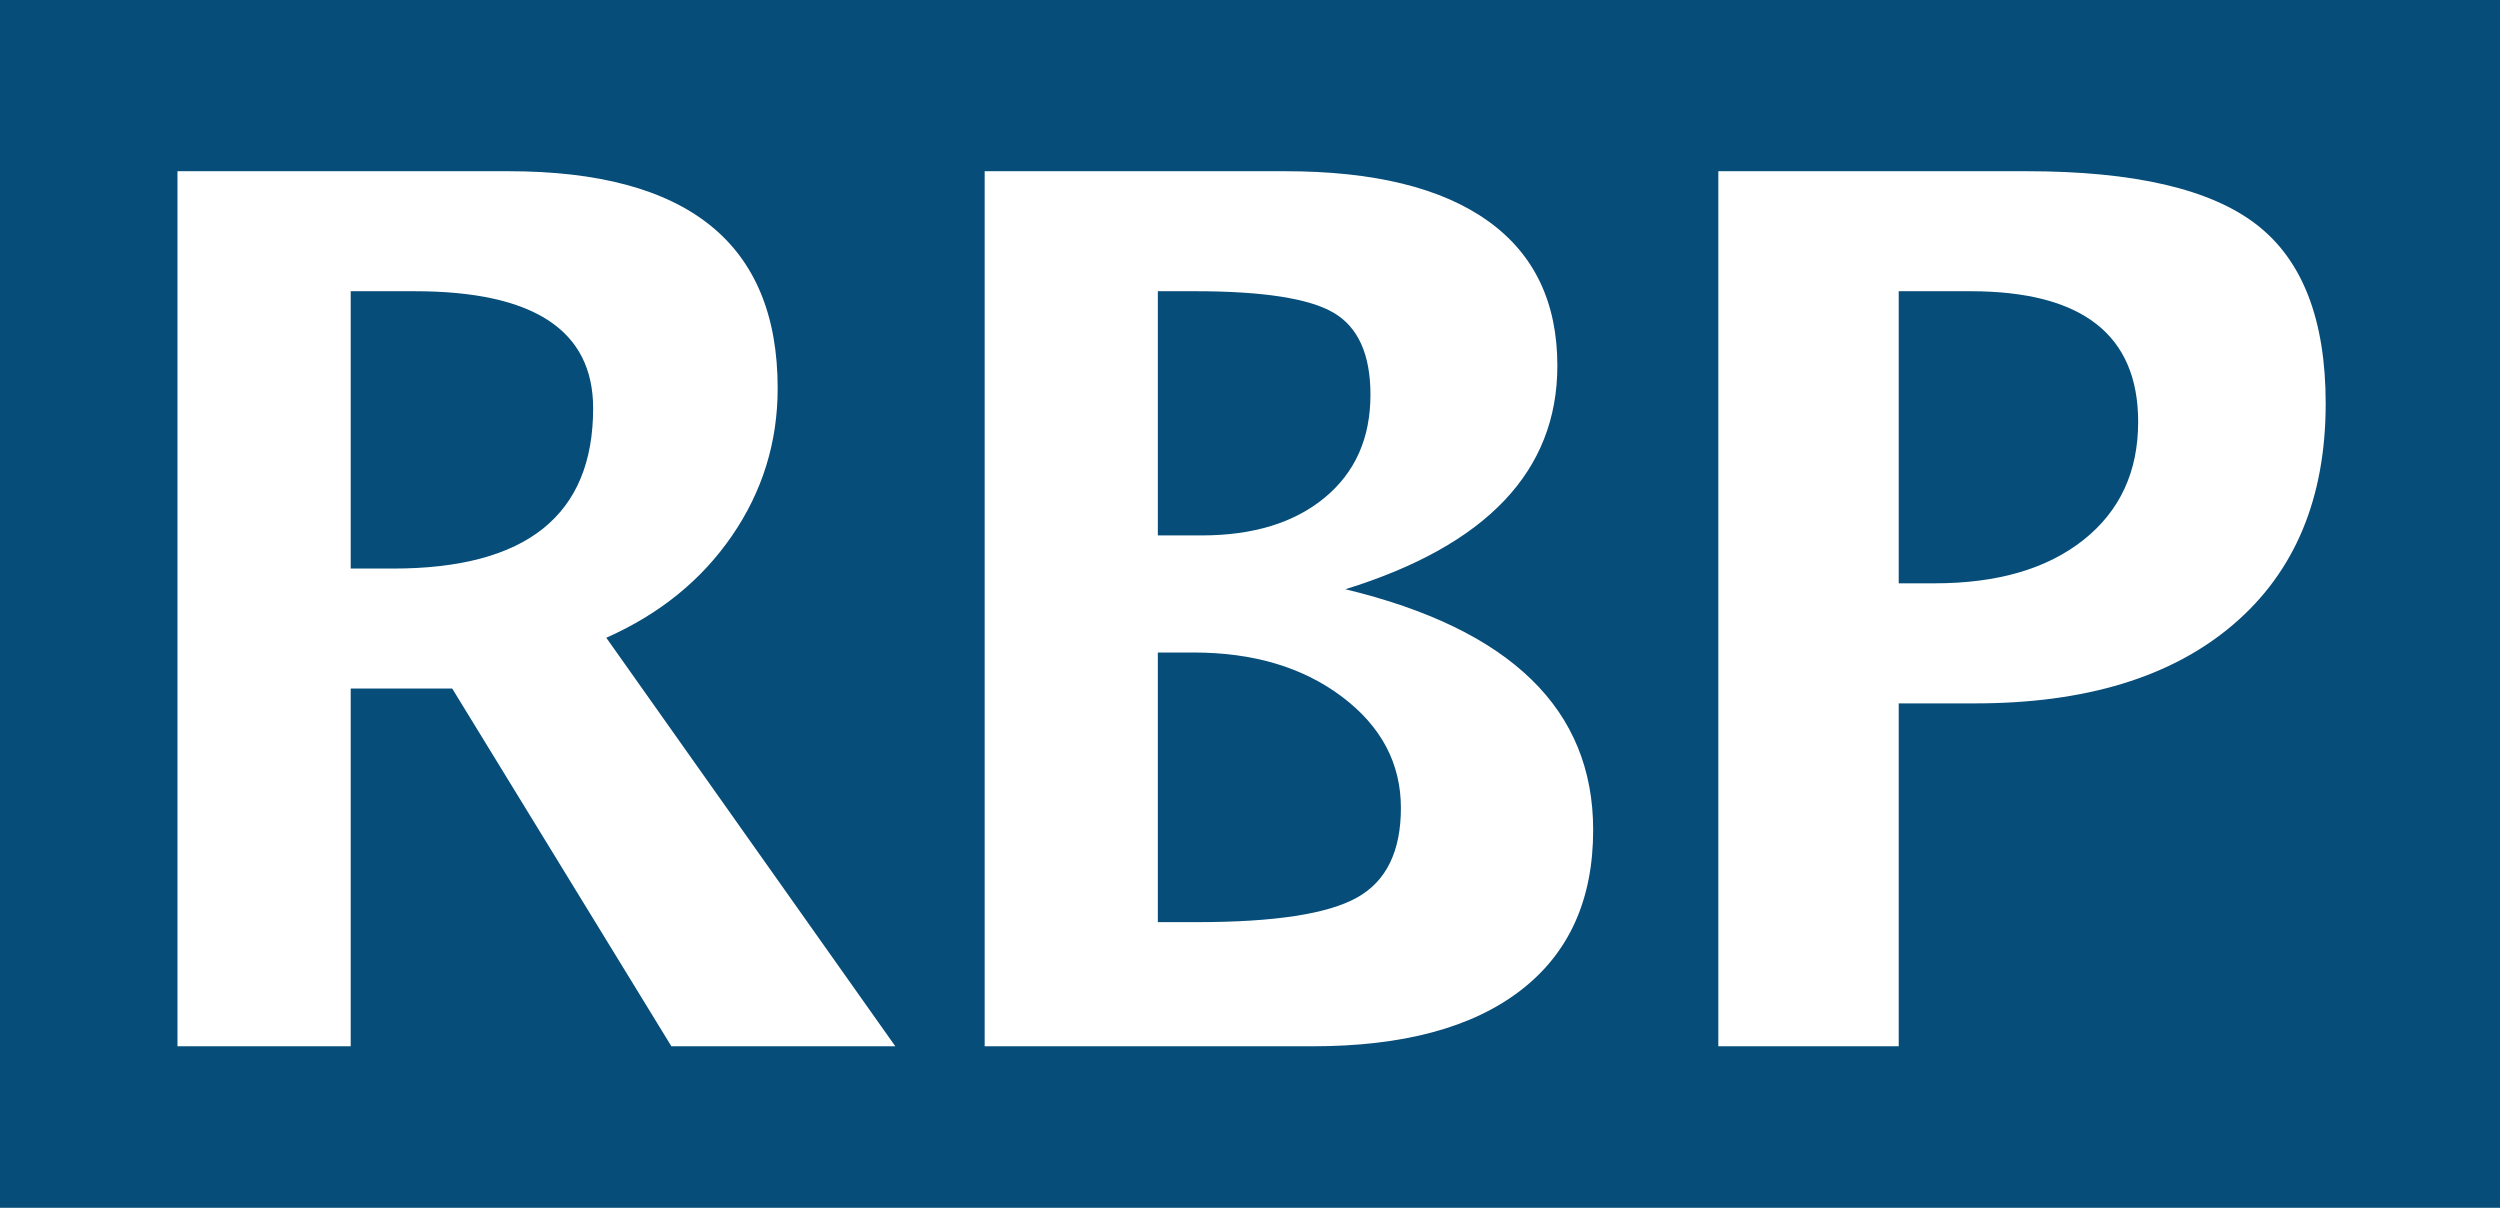 <?xml version="1.0" encoding="utf-8"?>
<!DOCTYPE svg PUBLIC "-//W3C//DTD SVG 1.1//EN" "http://www.w3.org/Graphics/SVG/1.1/DTD/svg11.dtd">
<svg version="1.1" id="Ebene_1" xmlns="http://www.w3.org/2000/svg" xmlns:xlink="http://www.w3.org/1999/xlink" x="0px" y="0px"
	 width="170.078px" height="82.167px" viewBox="220 311 170.078 82.167" enable-background="new 220 311 170.078 82.167"
	 xml:space="preserve">
<path fill="#064D7A" d="M260.352,338.777c0-5.308-4.047-7.965-12.145-7.965h-4.348v18.868h2.883
	C255.816,349.68,260.352,346.047,260.352,338.777"/>
	<path fill="#064D7A" d="M354.047,330.812h-4.875v19.872h2.438c4.276,0,7.655-0.985,10.137-2.957
	c2.477-1.969,3.715-4.645,3.715-8.024C365.461,333.777,361.656,330.812,354.047,330.812"/>
	<path fill="#064D7A" d="M315.305,365.969c0-3.028-1.332-5.551-4-7.563c-2.668-2.011-6.035-3.015-10.098-3.015h-2.438v18.343h2.68
	c5.254,0,8.879-0.558,10.871-1.672C314.309,370.953,315.305,368.922,315.305,365.969"/>
	<path fill="#064D7A" d="M390.078,311h-85.039H220v82.167h170.078V311z M265.676,382.18l-14.91-24.336h-6.907v24.336h-11.785v-59.532
	h22.512c12.215,0,18.32,4.918,18.32,14.762c0,3.676-1.035,7.02-3.105,10.035c-2.074,3.02-4.922,5.332-8.555,6.942l19.664,27.793
	H265.676L265.676,382.18z M323.449,378.379c-3.289,2.535-8.008,3.801-14.156,3.801h-22.305v-59.532h20.438
	c6.039,0,10.633,1.125,13.793,3.379c3.152,2.25,4.73,5.535,4.73,9.856c0,7.156-4.81,12.226-14.422,15.203
	c11.237,2.711,16.858,8.168,16.858,16.371C328.387,372.203,326.742,375.844,323.449,378.379z M371.941,353.48
	c-4.185,3.579-10.043,5.372-17.57,5.372h-5.199v23.328h-12.272v-59.532h20.965c7.315,0,12.535,1.211,15.664,3.641
	c3.129,2.426,4.69,6.481,4.69,12.164C378.219,344.891,376.129,349.898,371.941,353.48z"/>
	<path fill="#064D7A" d="M310.125,344.852c2.07-1.715,3.109-4.047,3.109-7c0-2.735-0.836-4.59-2.5-5.571
	c-1.664-0.98-4.813-1.469-9.445-1.469h-2.52v16.614h2.965C305.258,347.426,308.055,346.566,310.125,344.852"/>
</svg>